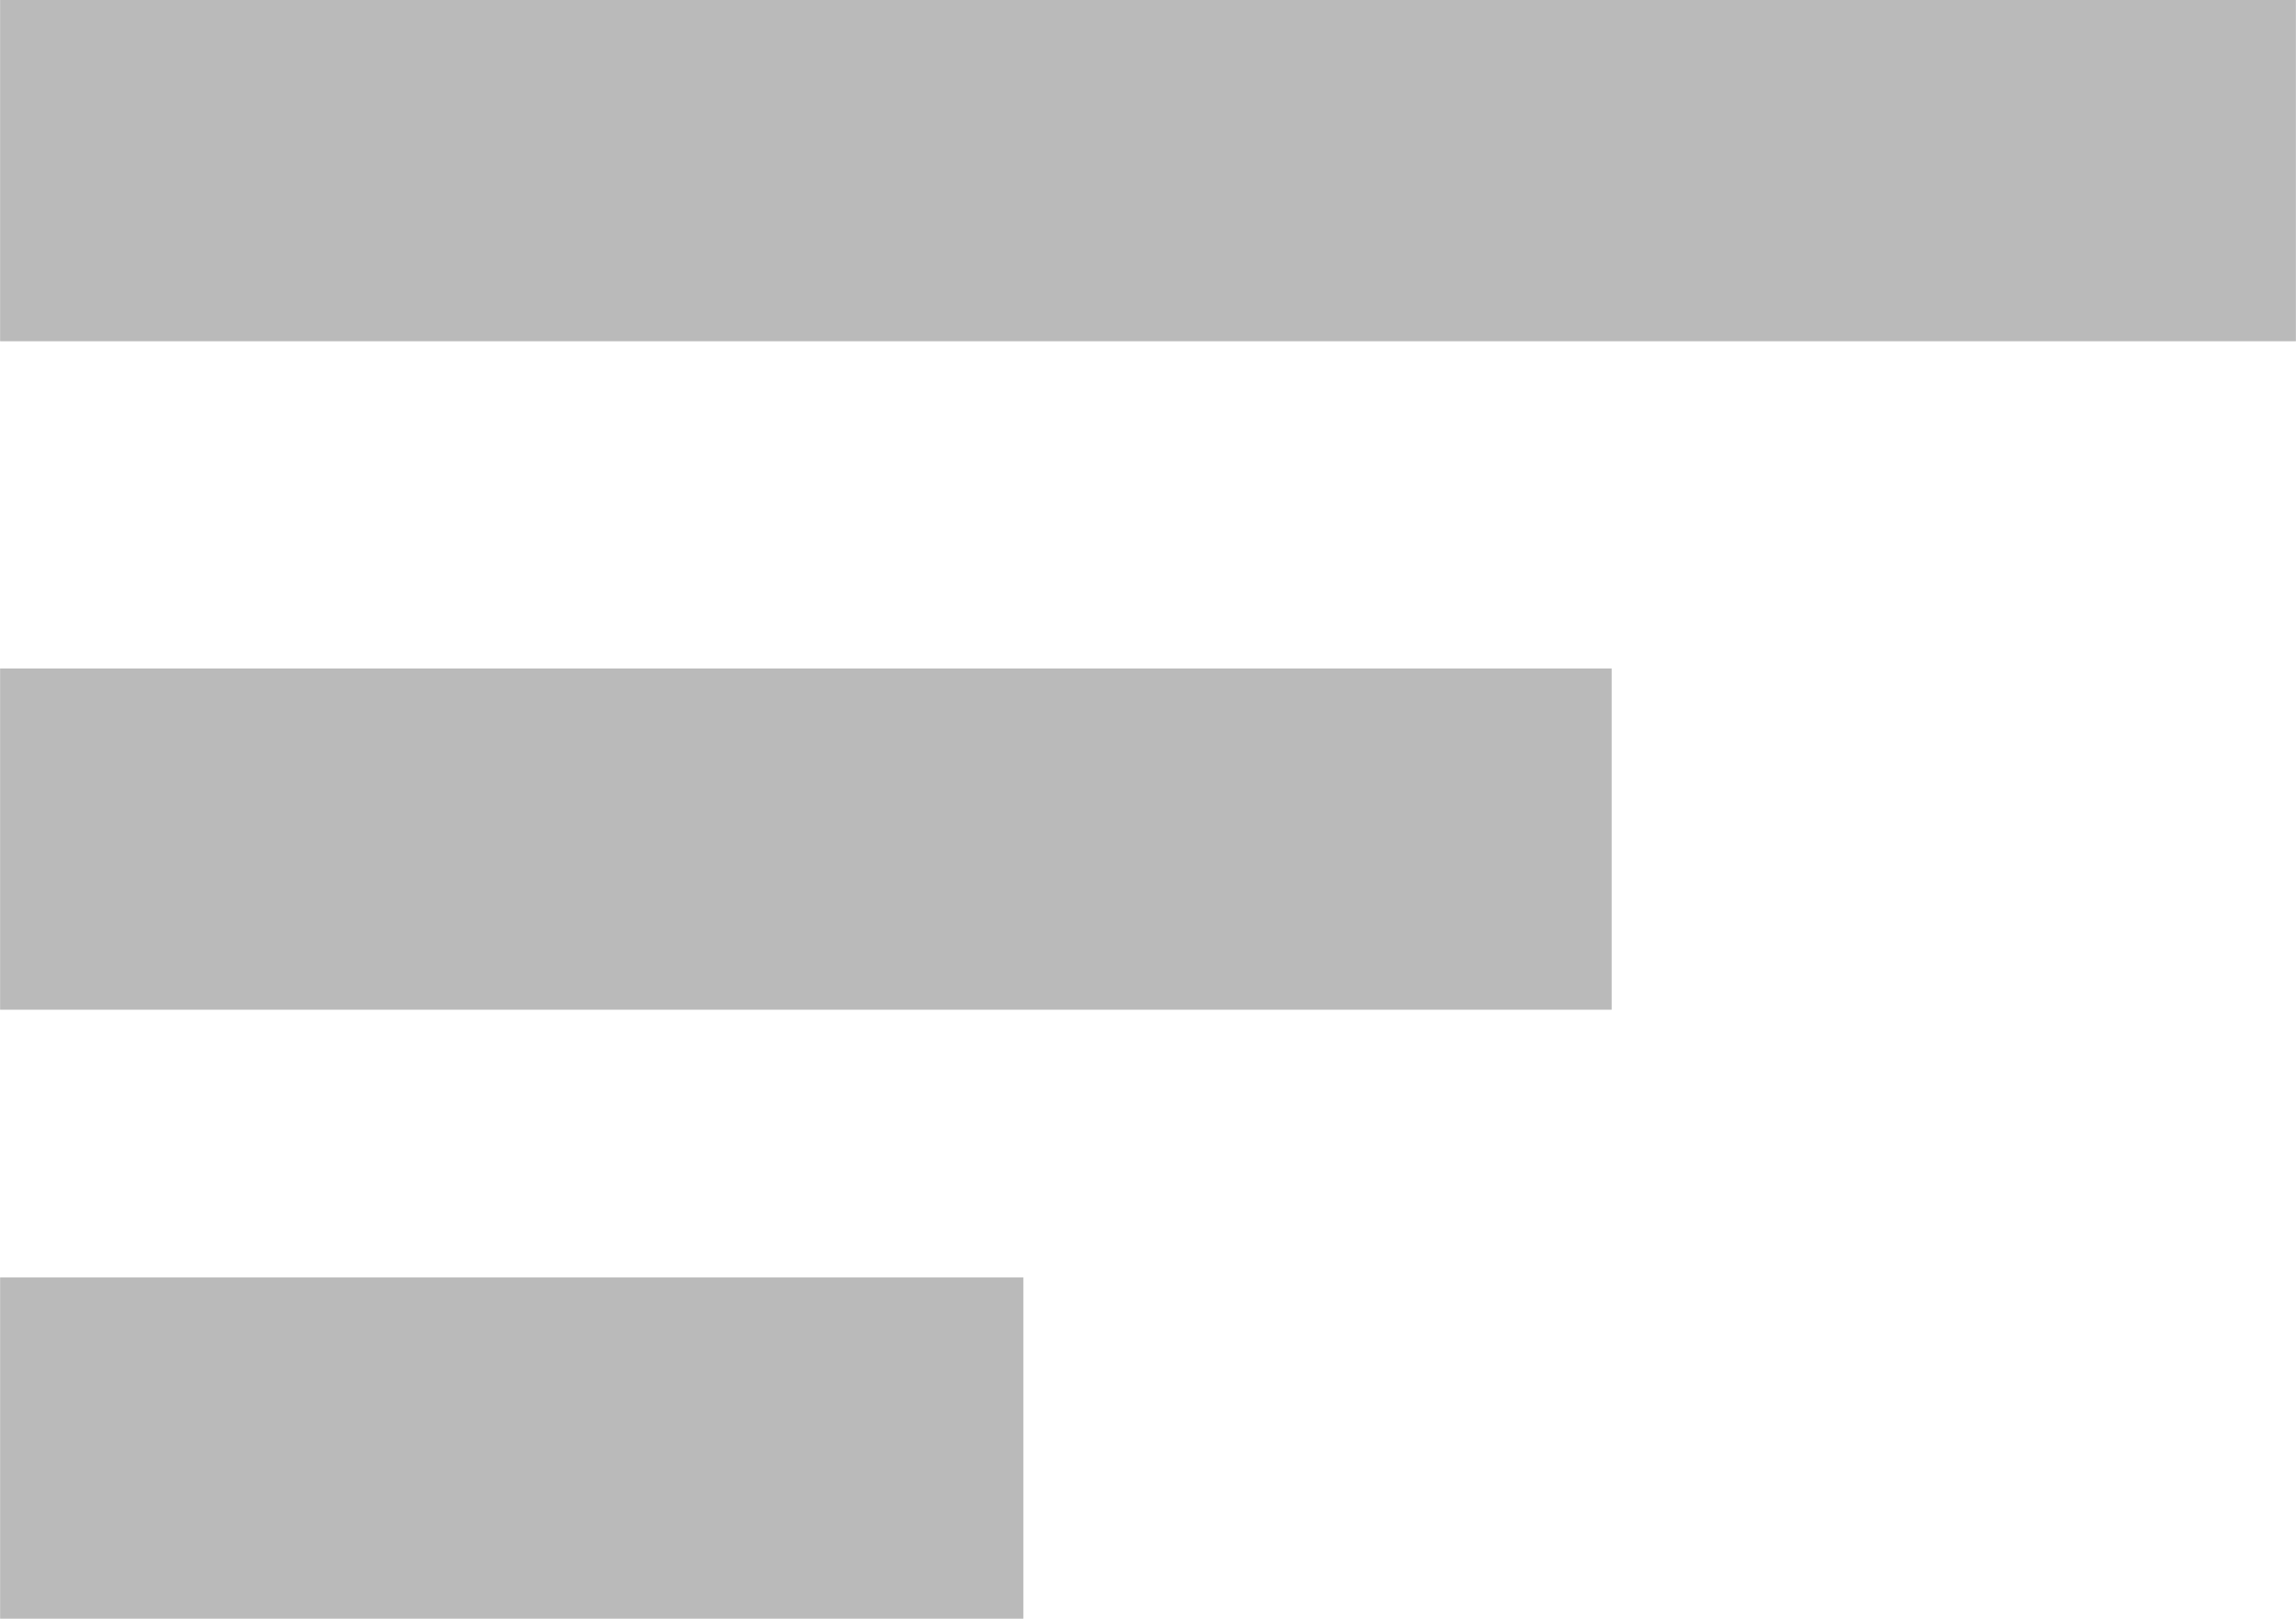 <?xml version="1.0" encoding="UTF-8"?>
<!DOCTYPE svg PUBLIC "-//W3C//DTD SVG 1.1//EN" "http://www.w3.org/Graphics/SVG/1.1/DTD/svg11.dtd">
<!-- Creator: CorelDRAW (Evaluation Version) -->
<svg xmlns="http://www.w3.org/2000/svg" xml:space="preserve" width="7.761mm" height="5.472mm" version="1.1" style="shape-rendering:geometricPrecision; text-rendering:geometricPrecision; image-rendering:optimizeQuality; fill-rule:evenodd; clip-rule:evenodd"
viewBox="0 0 40.9 28.84"
 xmlns:xlink="http://www.w3.org/1999/xlink"
 xmlns:xodm="http://www.corel.com/coreldraw/odm/2003">
 <defs>
  <style type="text/css">
   <![CDATA[
    .fil0 {fill:#BABABA;fill-rule:nonzero}
   ]]>
  </style>
 </defs>
 <g id="Layer_x0020_1">
  <g id="_105553218817472">
   <polygon class="fil0" points="-0,22.76 18.23,22.76 18.23,28.84 -0,28.84 "/>
   <polygon class="fil0" points="-0,11.91 28.71,11.91 28.71,17.99 -0,17.99 "/>
   <polygon class="fil0" points="-0,0 40.9,0 40.9,6.08 -0,6.08 "/>
  </g>
 </g>
</svg>
